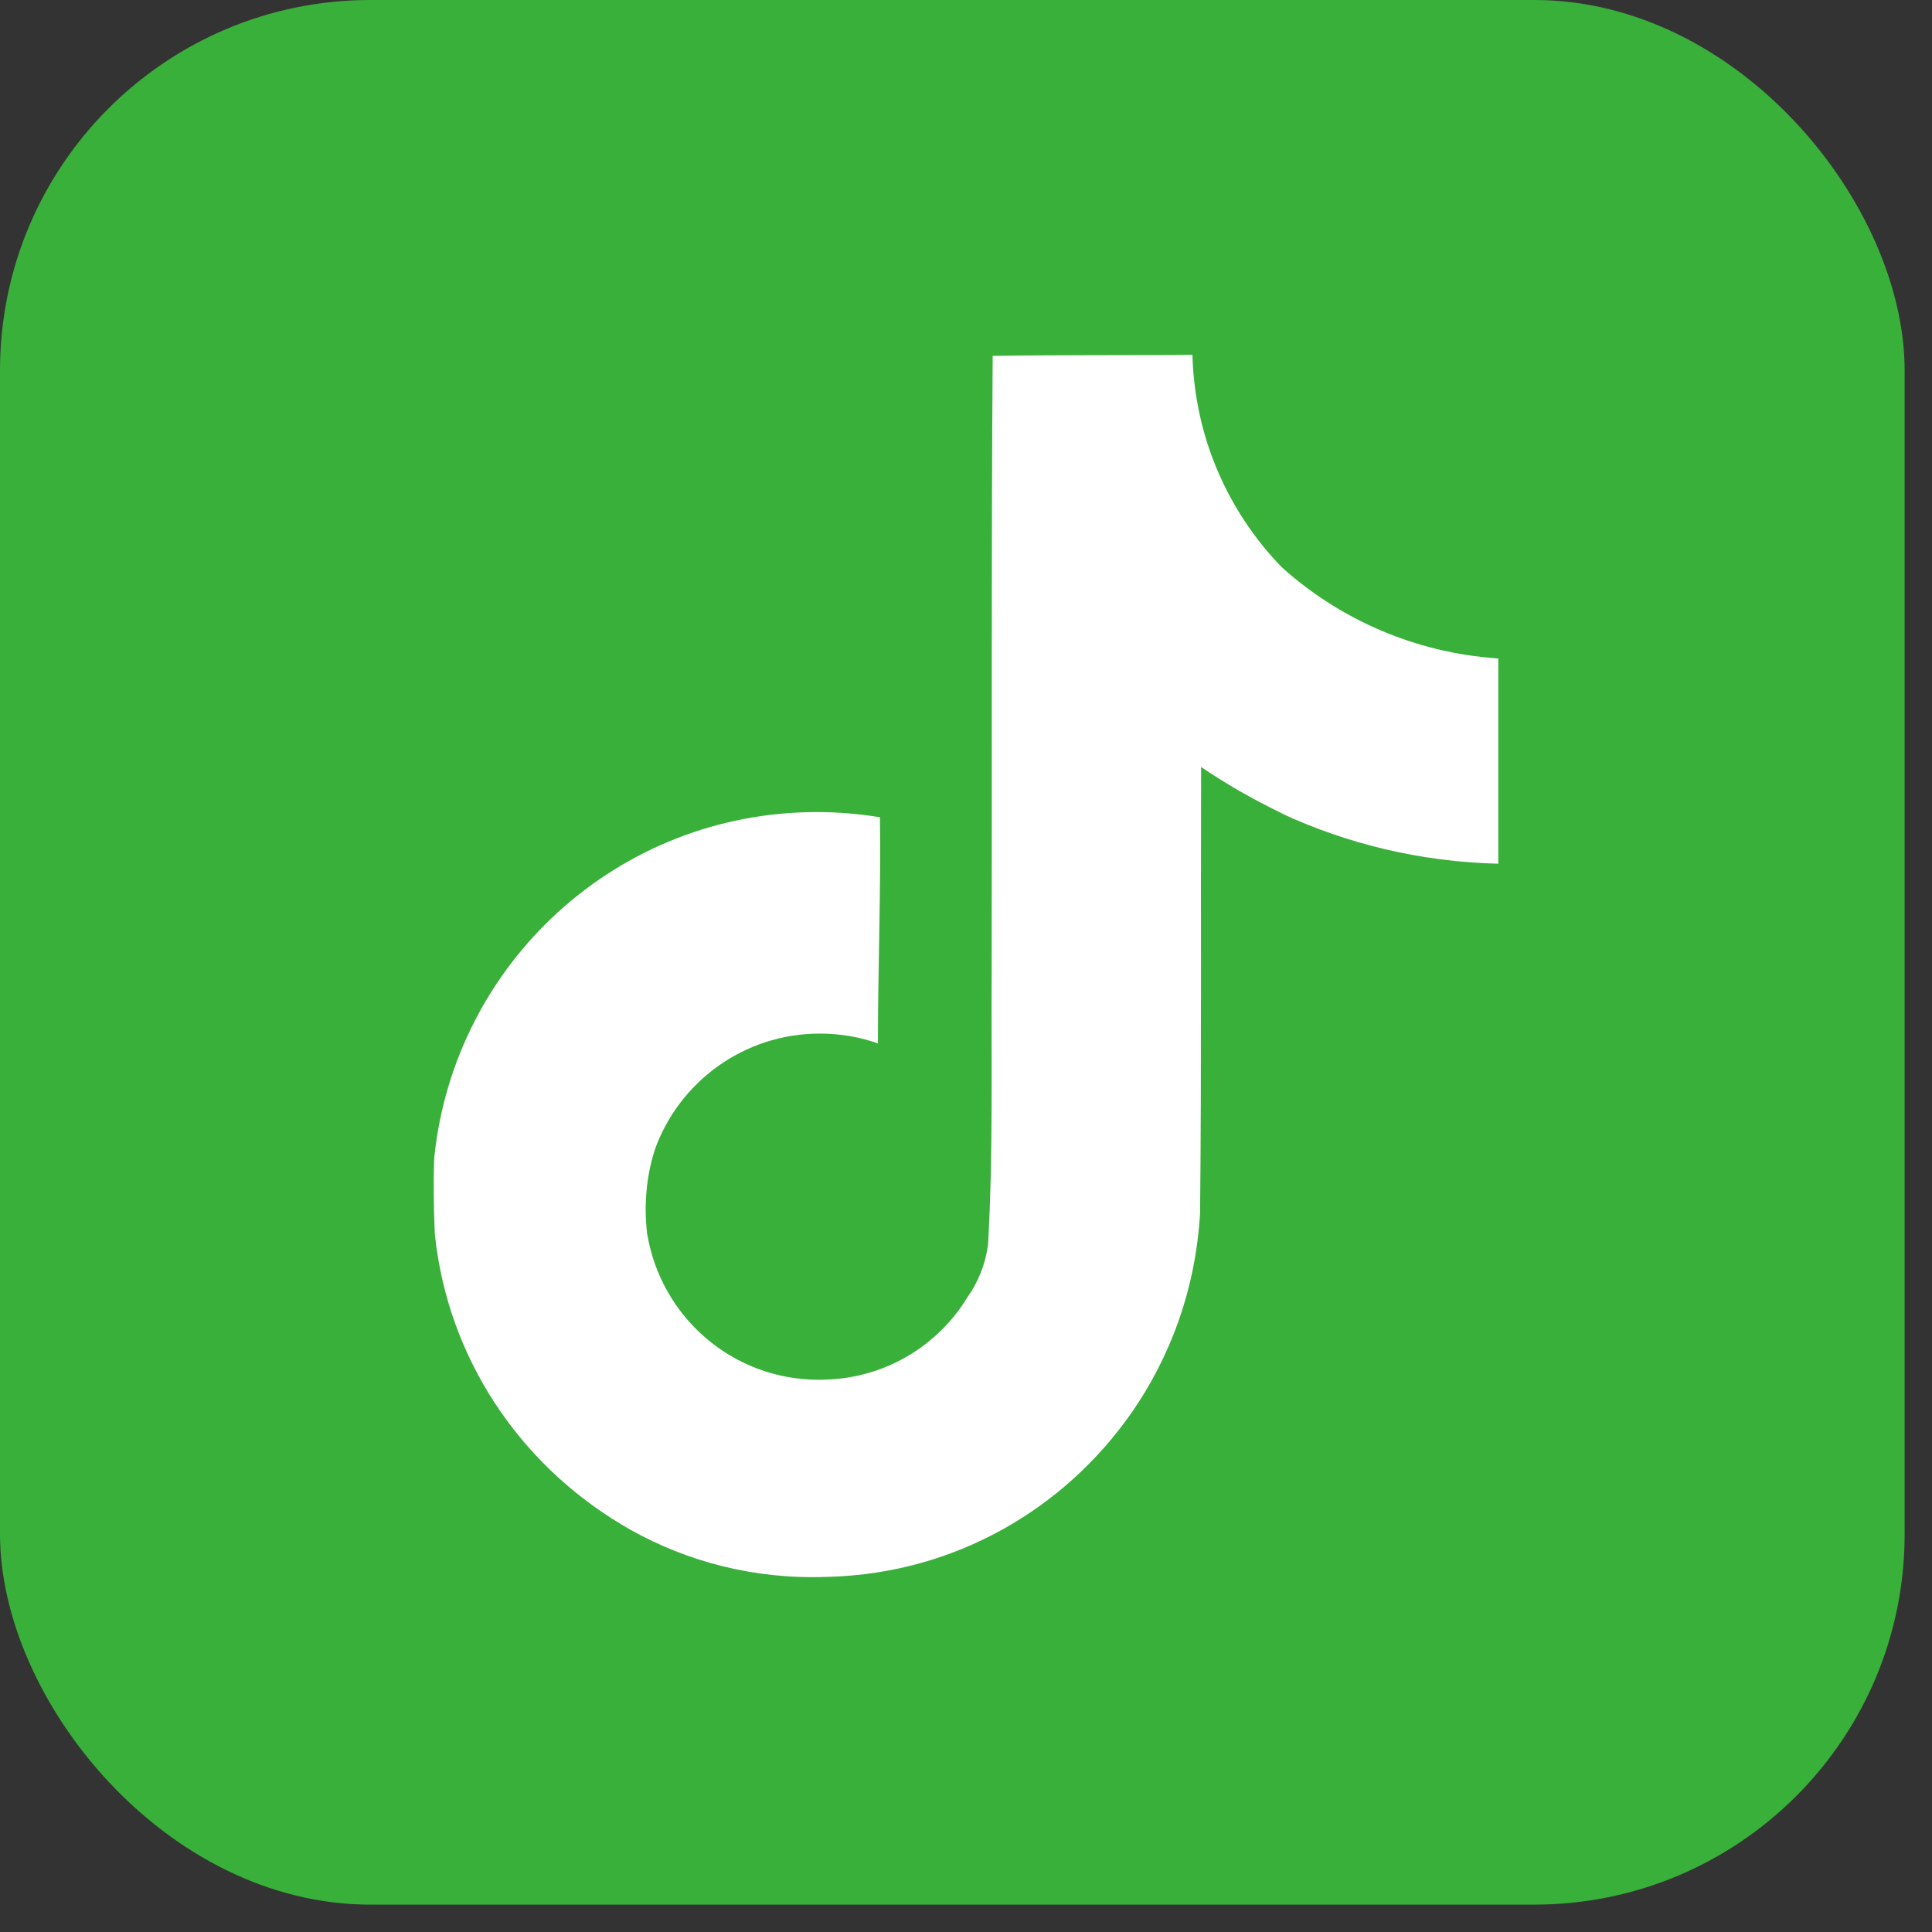<svg width="49" height="49" viewBox="0 0 49 49" fill="none" xmlns="http://www.w3.org/2000/svg">
<rect x="0" y="0" width="49" height="49" fill="#333333" stroke="none"/>
<rect width="48.306" height="48.306" rx="9.393" fill="#39B039"/>
<path d="M25.181 9.026C26.877 9 28.561 9.013 30.243 9C30.299 11.1 31.153 12.989 32.511 14.389L32.509 14.387C33.971 15.701 35.874 16.553 37.971 16.698L38 16.7V21.906C36.019 21.857 34.156 21.401 32.476 20.617L32.561 20.652C31.749 20.262 31.062 19.862 30.409 19.416L30.463 19.451C30.451 23.223 30.475 26.996 30.437 30.755C30.33 32.67 29.692 34.417 28.668 35.876L28.689 35.844C26.977 38.29 24.205 39.896 21.052 39.991H21.037C20.91 39.997 20.759 40 20.608 40C18.816 40 17.14 39.502 15.712 38.636L15.754 38.66C13.155 37.1 11.362 34.431 11.031 31.326L11.027 31.284C11.001 30.638 10.988 29.992 11.014 29.359C11.522 24.418 15.671 20.596 20.714 20.596C21.28 20.596 21.836 20.645 22.376 20.737L22.318 20.729C22.344 22.64 22.266 24.553 22.266 26.464C21.828 26.306 21.322 26.214 20.795 26.214C18.859 26.214 17.213 27.448 16.603 29.172L16.594 29.203C16.456 29.644 16.376 30.152 16.376 30.677C16.376 30.89 16.39 31.101 16.415 31.308L16.413 31.283C16.757 33.398 18.574 34.994 20.766 34.994C20.829 34.994 20.891 34.993 20.953 34.99H20.944C22.46 34.945 23.776 34.131 24.52 32.929L24.53 32.91C24.807 32.526 24.996 32.06 25.059 31.555L25.061 31.54C25.19 29.228 25.138 26.928 25.151 24.616C25.163 19.41 25.138 14.216 25.177 9.023L25.181 9.026Z" fill="white"/>
</svg>

